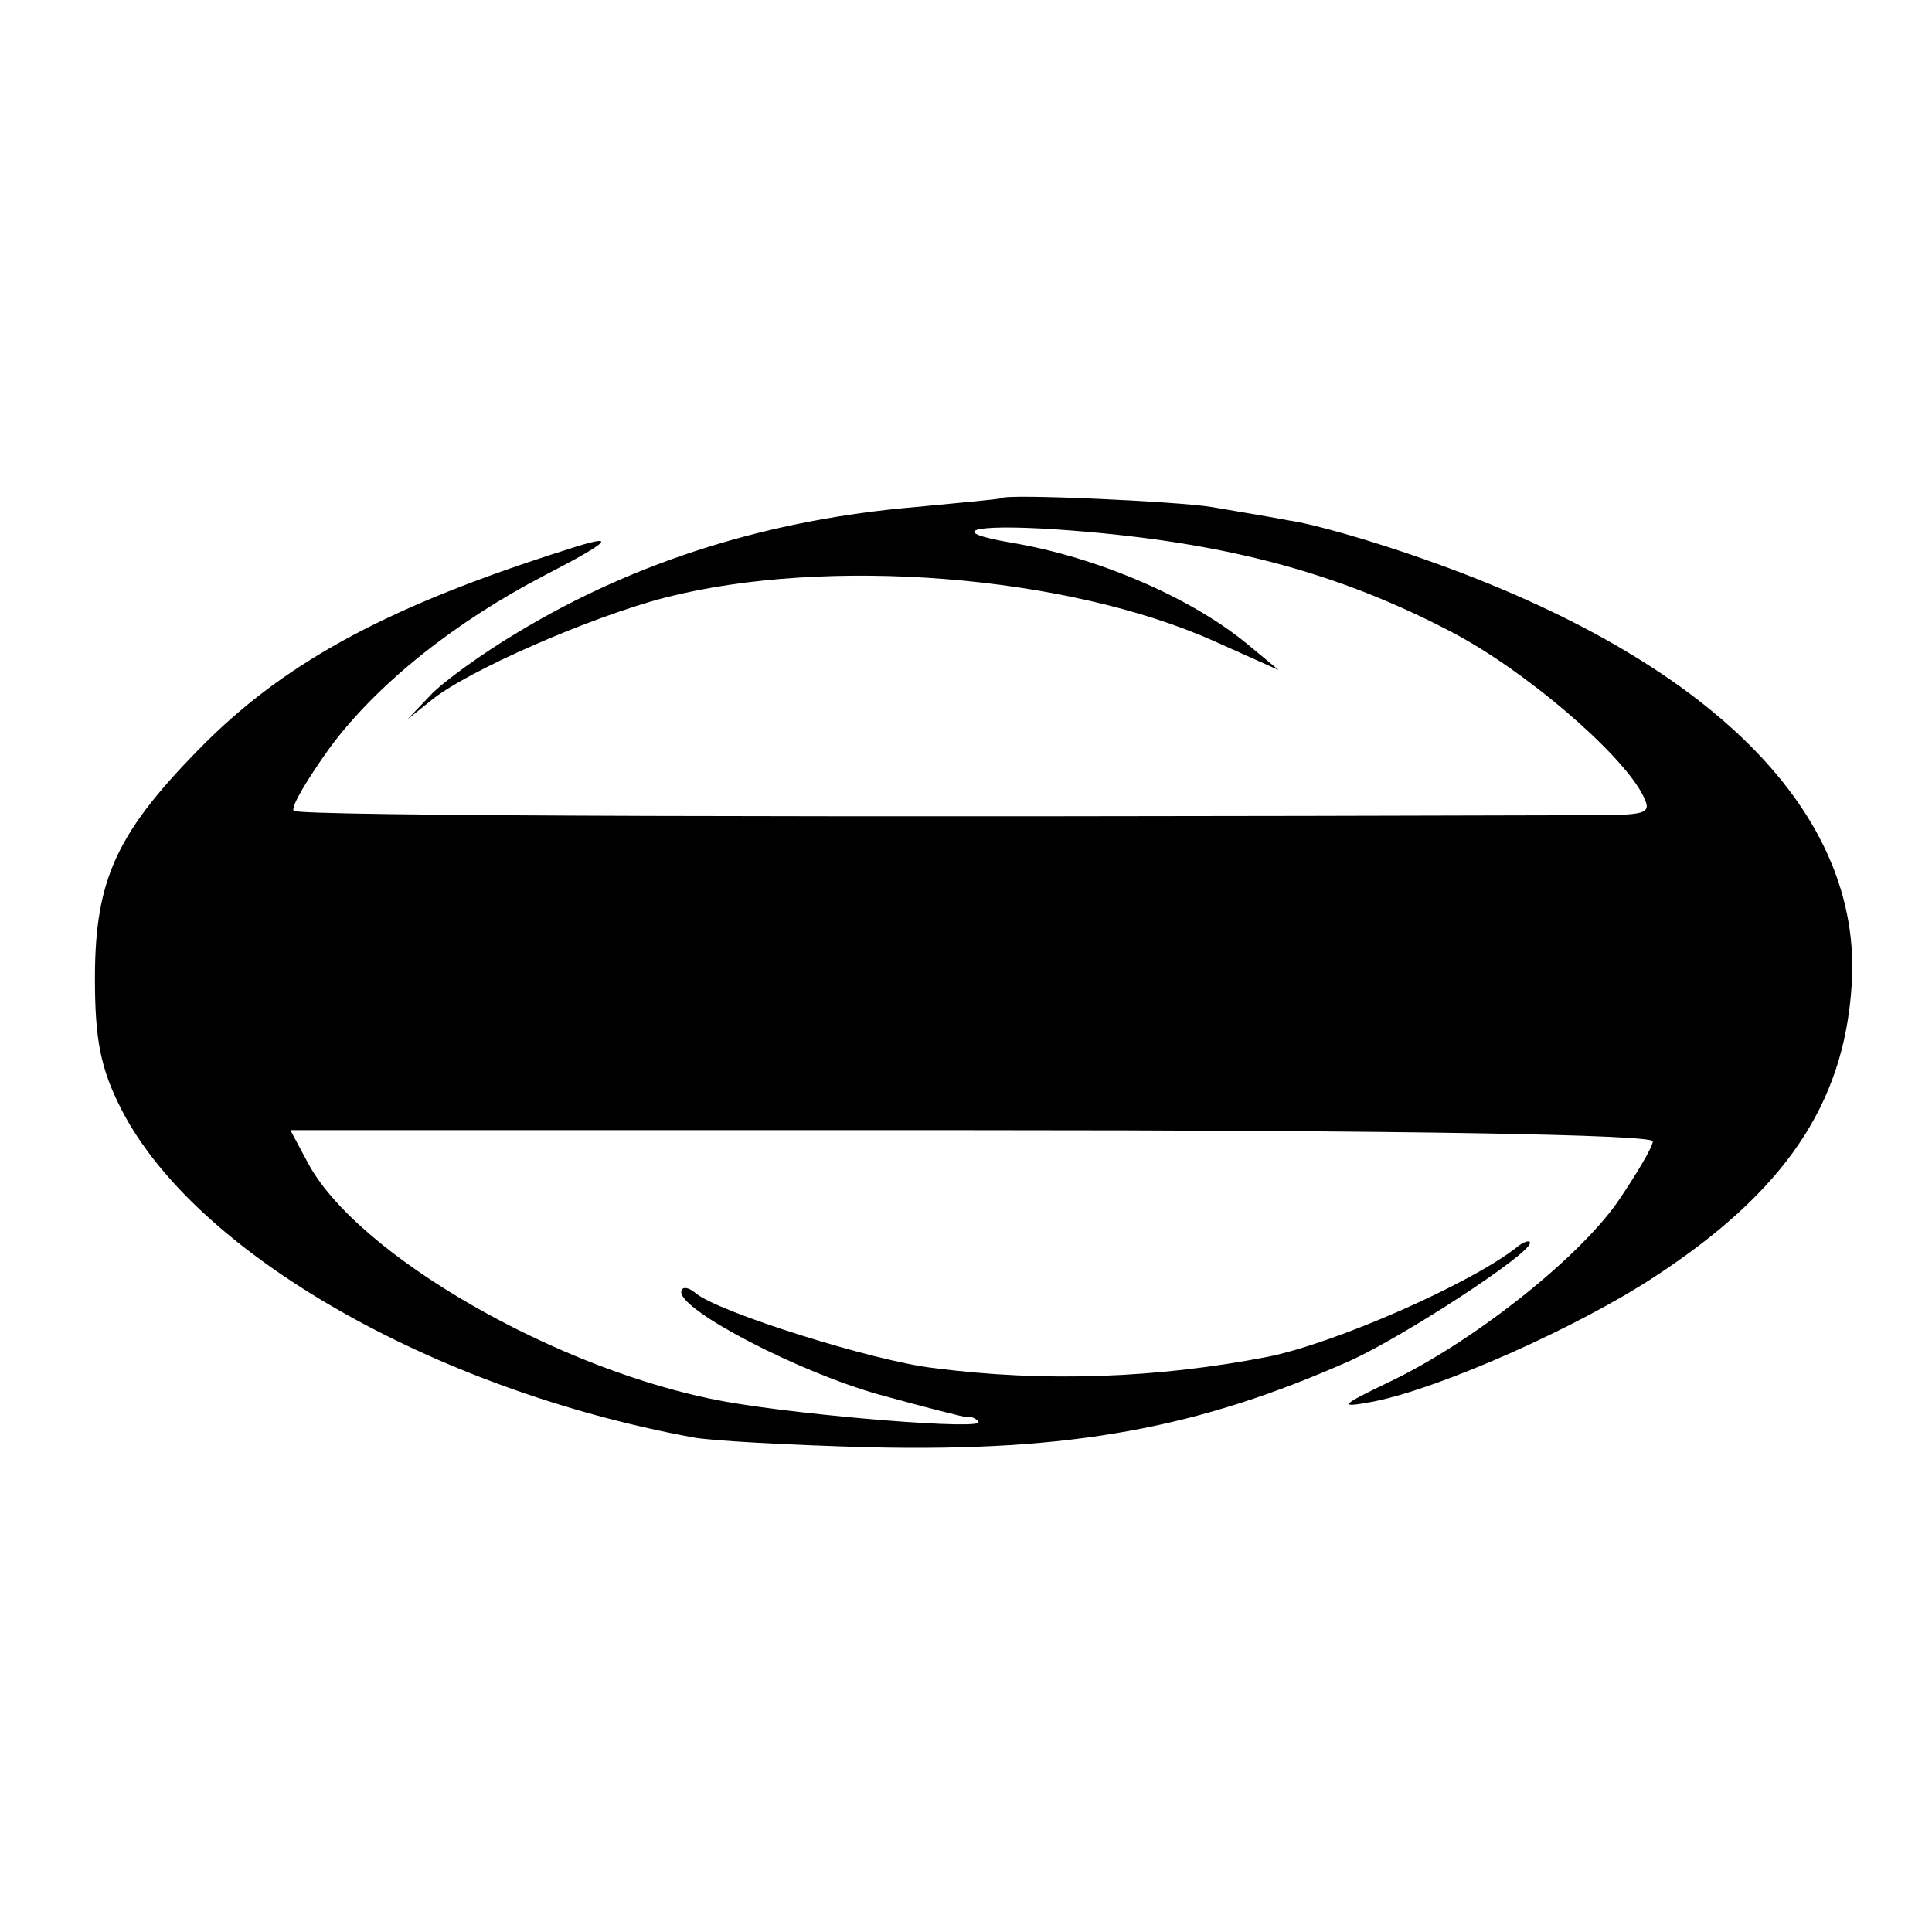 <?xml version="1.0" standalone="no"?>
<!DOCTYPE svg PUBLIC "-//W3C//DTD SVG 20010904//EN"
 "http://www.w3.org/TR/2001/REC-SVG-20010904/DTD/svg10.dtd">
<svg version="1.0" xmlns="http://www.w3.org/2000/svg"
 width="173pt" height="173pt" viewBox="0 0 173 173"
 preserveAspectRatio="xMidYMid meet">
<g transform="translate(0,173) scale(0.1,-0.1)"
fill="#000000" stroke="none">
<path d="M897 1284 c-1 -1 -36 -4 -77 -8 -130 -11 -250 -48 -356 -112 -32 -19
-68 -45 -79 -57 l-20 -21 20 16 c32 27 145 76 211 93 145 37 359 20 491 -39
l58 -26 -29 24 c-50 41 -133 77 -210 90 -59 10 -37 17 39 12 146 -10 250 -37
355 -92 65 -34 149 -106 170 -144 10 -19 8 -20 -52 -20 -691 -2 -1150 -1
-1155 4 -3 3 12 28 32 56 42 57 112 113 193 155 60 31 66 38 20 23 -158 -50
-249 -99 -323 -172 -80 -80 -100 -122 -100 -212 0 -55 5 -81 24 -118 66 -128
278 -250 511 -293 14 -3 86 -7 160 -9 179 -4 293 17 430 78 48 22 160 95 160
105 0 3 -6 1 -12 -4 -42 -33 -163 -86 -223 -98 -98 -19 -199 -23 -299 -10 -53
6 -193 50 -213 67 -7 6 -13 6 -13 1 0 -17 106 -72 178 -92 40 -11 75 -20 78
-20 3 1 8 -1 10 -4 8 -8 -154 5 -227 18 -149 27 -331 132 -374 215 l-15 28
610 0 c389 0 610 -4 610 -10 0 -5 -15 -30 -32 -55 -37 -52 -130 -125 -203
-160 -46 -22 -47 -24 -15 -18 60 12 182 66 252 112 116 76 169 154 176 260 11
155 -126 292 -382 382 -45 16 -100 32 -122 35 -21 4 -52 9 -69 12 -30 5 -183
12 -188 8z"/>
</g>
</svg>
